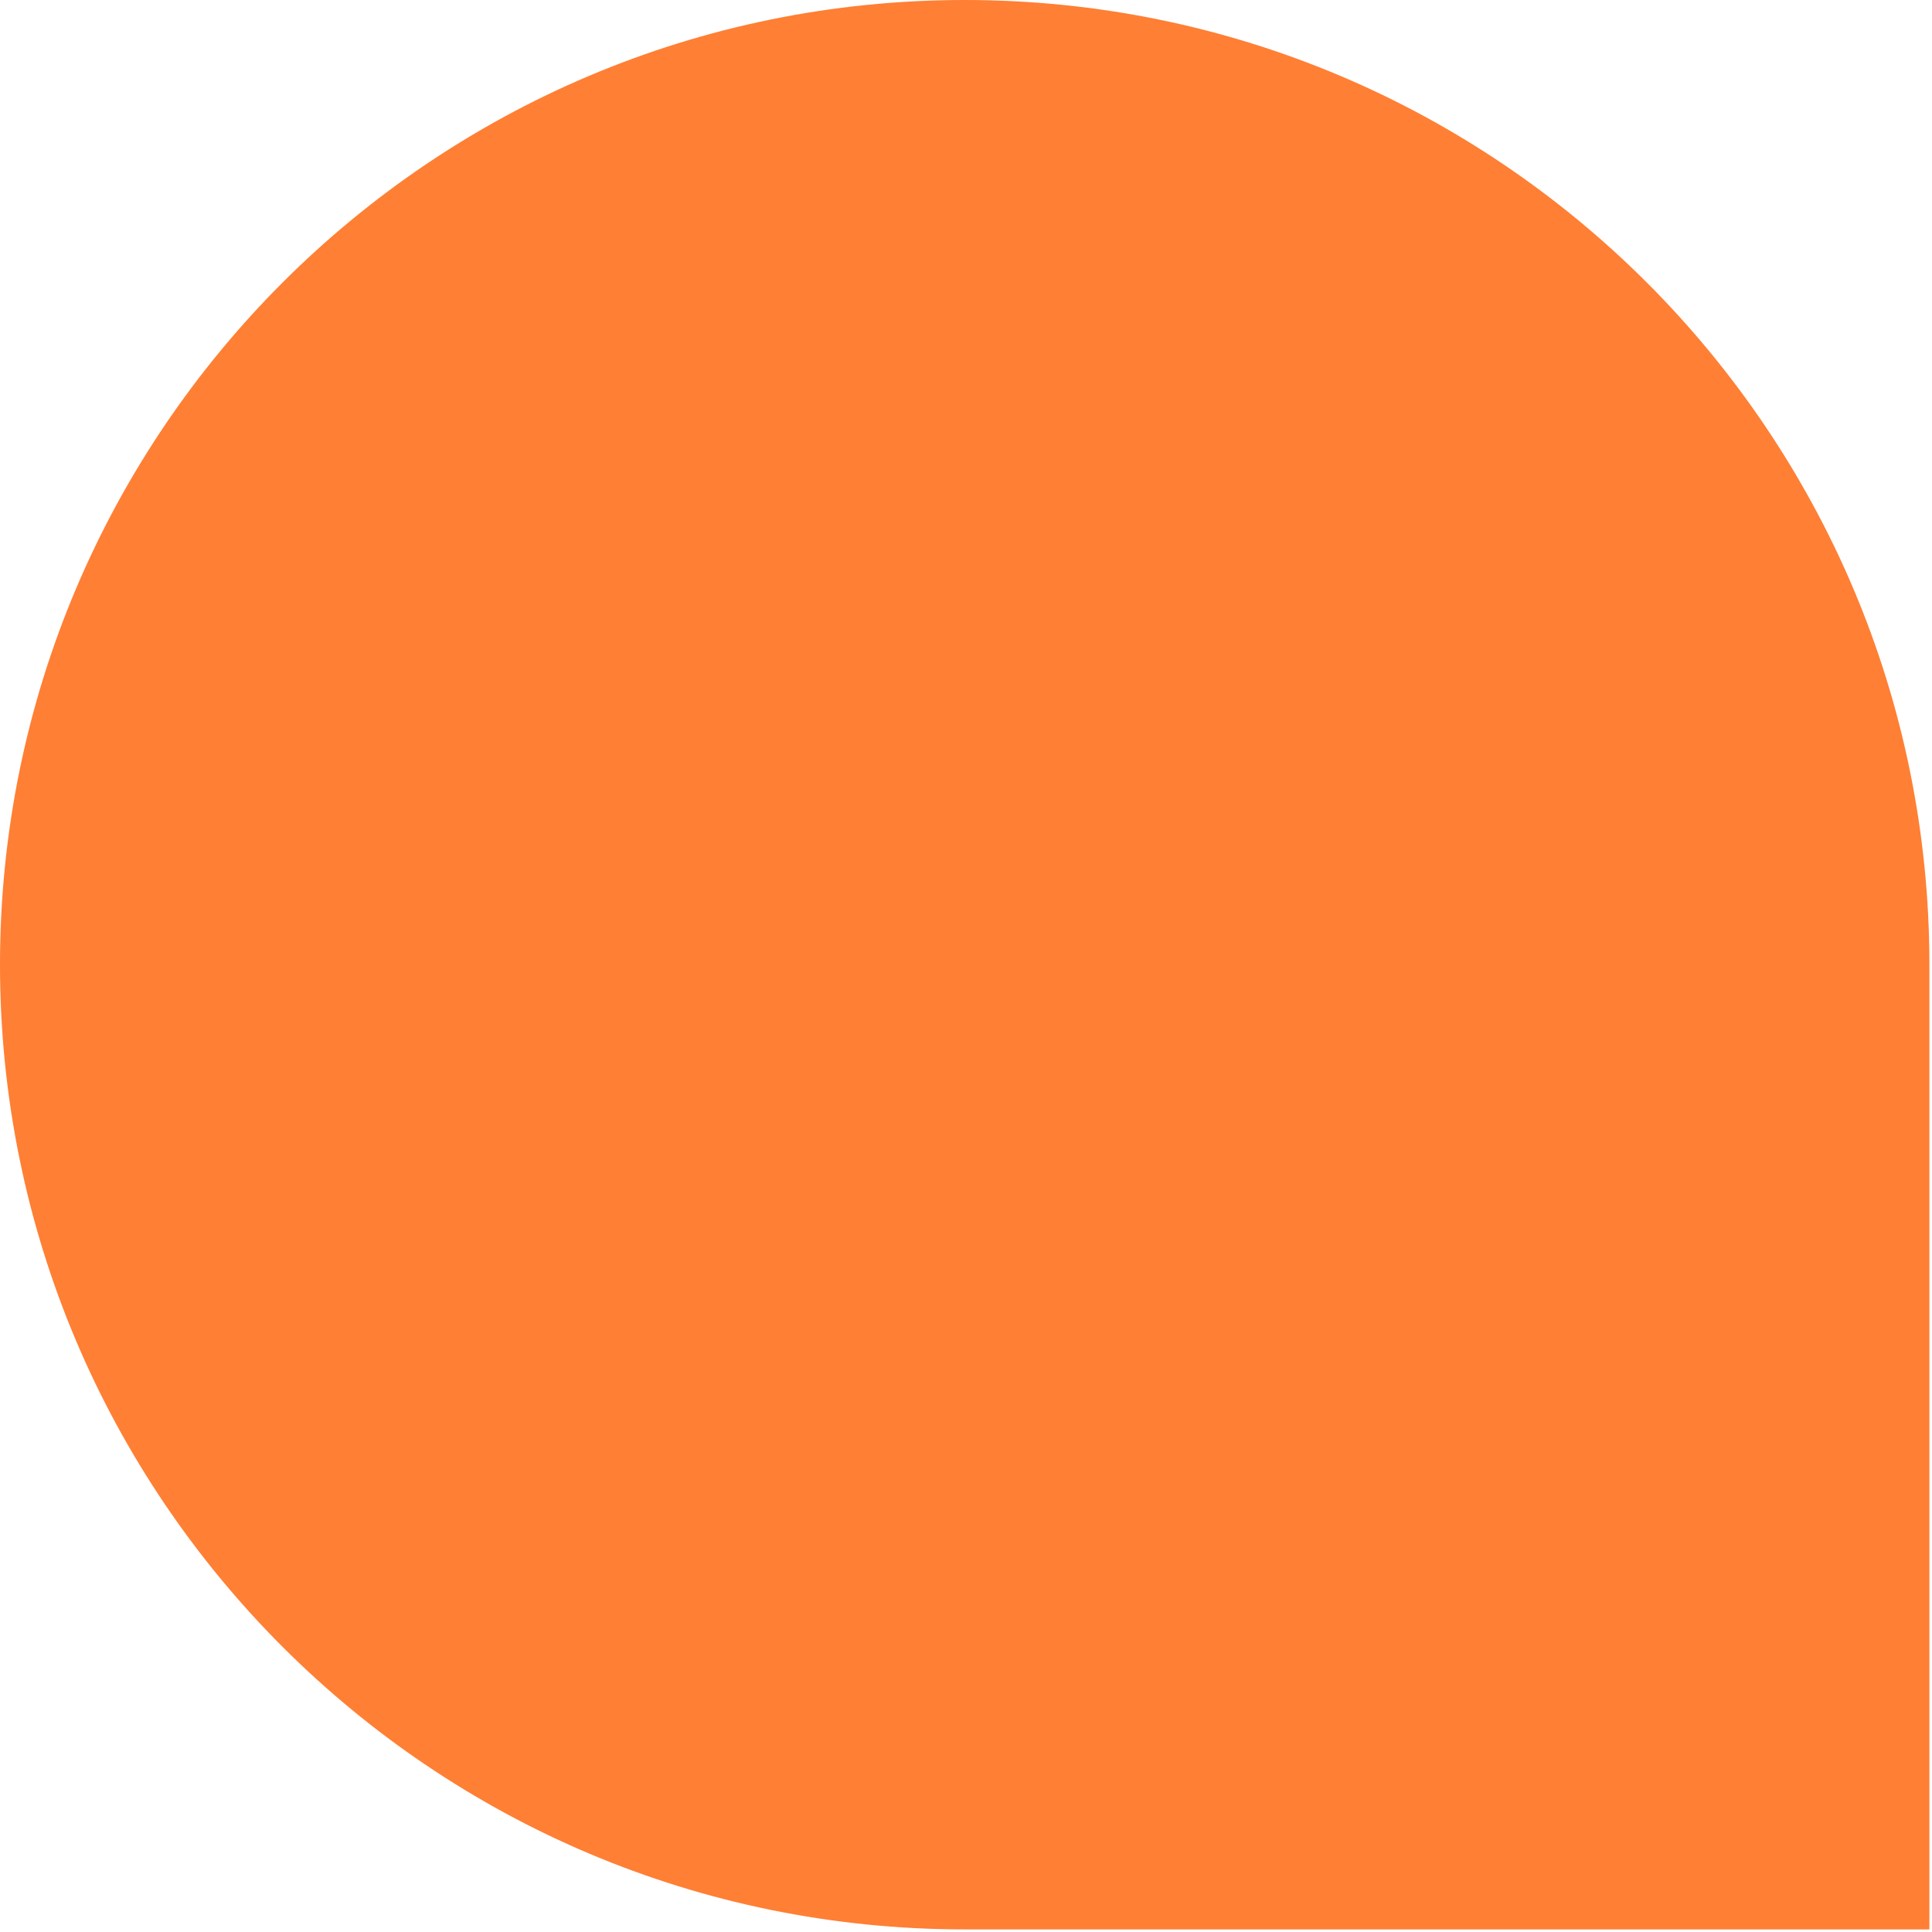 <?xml version="1.0" encoding="UTF-8"?> <svg xmlns="http://www.w3.org/2000/svg" width="440" height="440" viewBox="0 0 440 440" fill="none"> <path d="M0 219.704C0 98.365 98.365 0 219.704 0V0C341.043 0 439.408 98.365 439.408 219.704V439.408H219.704C98.365 439.408 0 341.043 0 219.704V219.704Z" fill="#FF7F34"></path> </svg> 